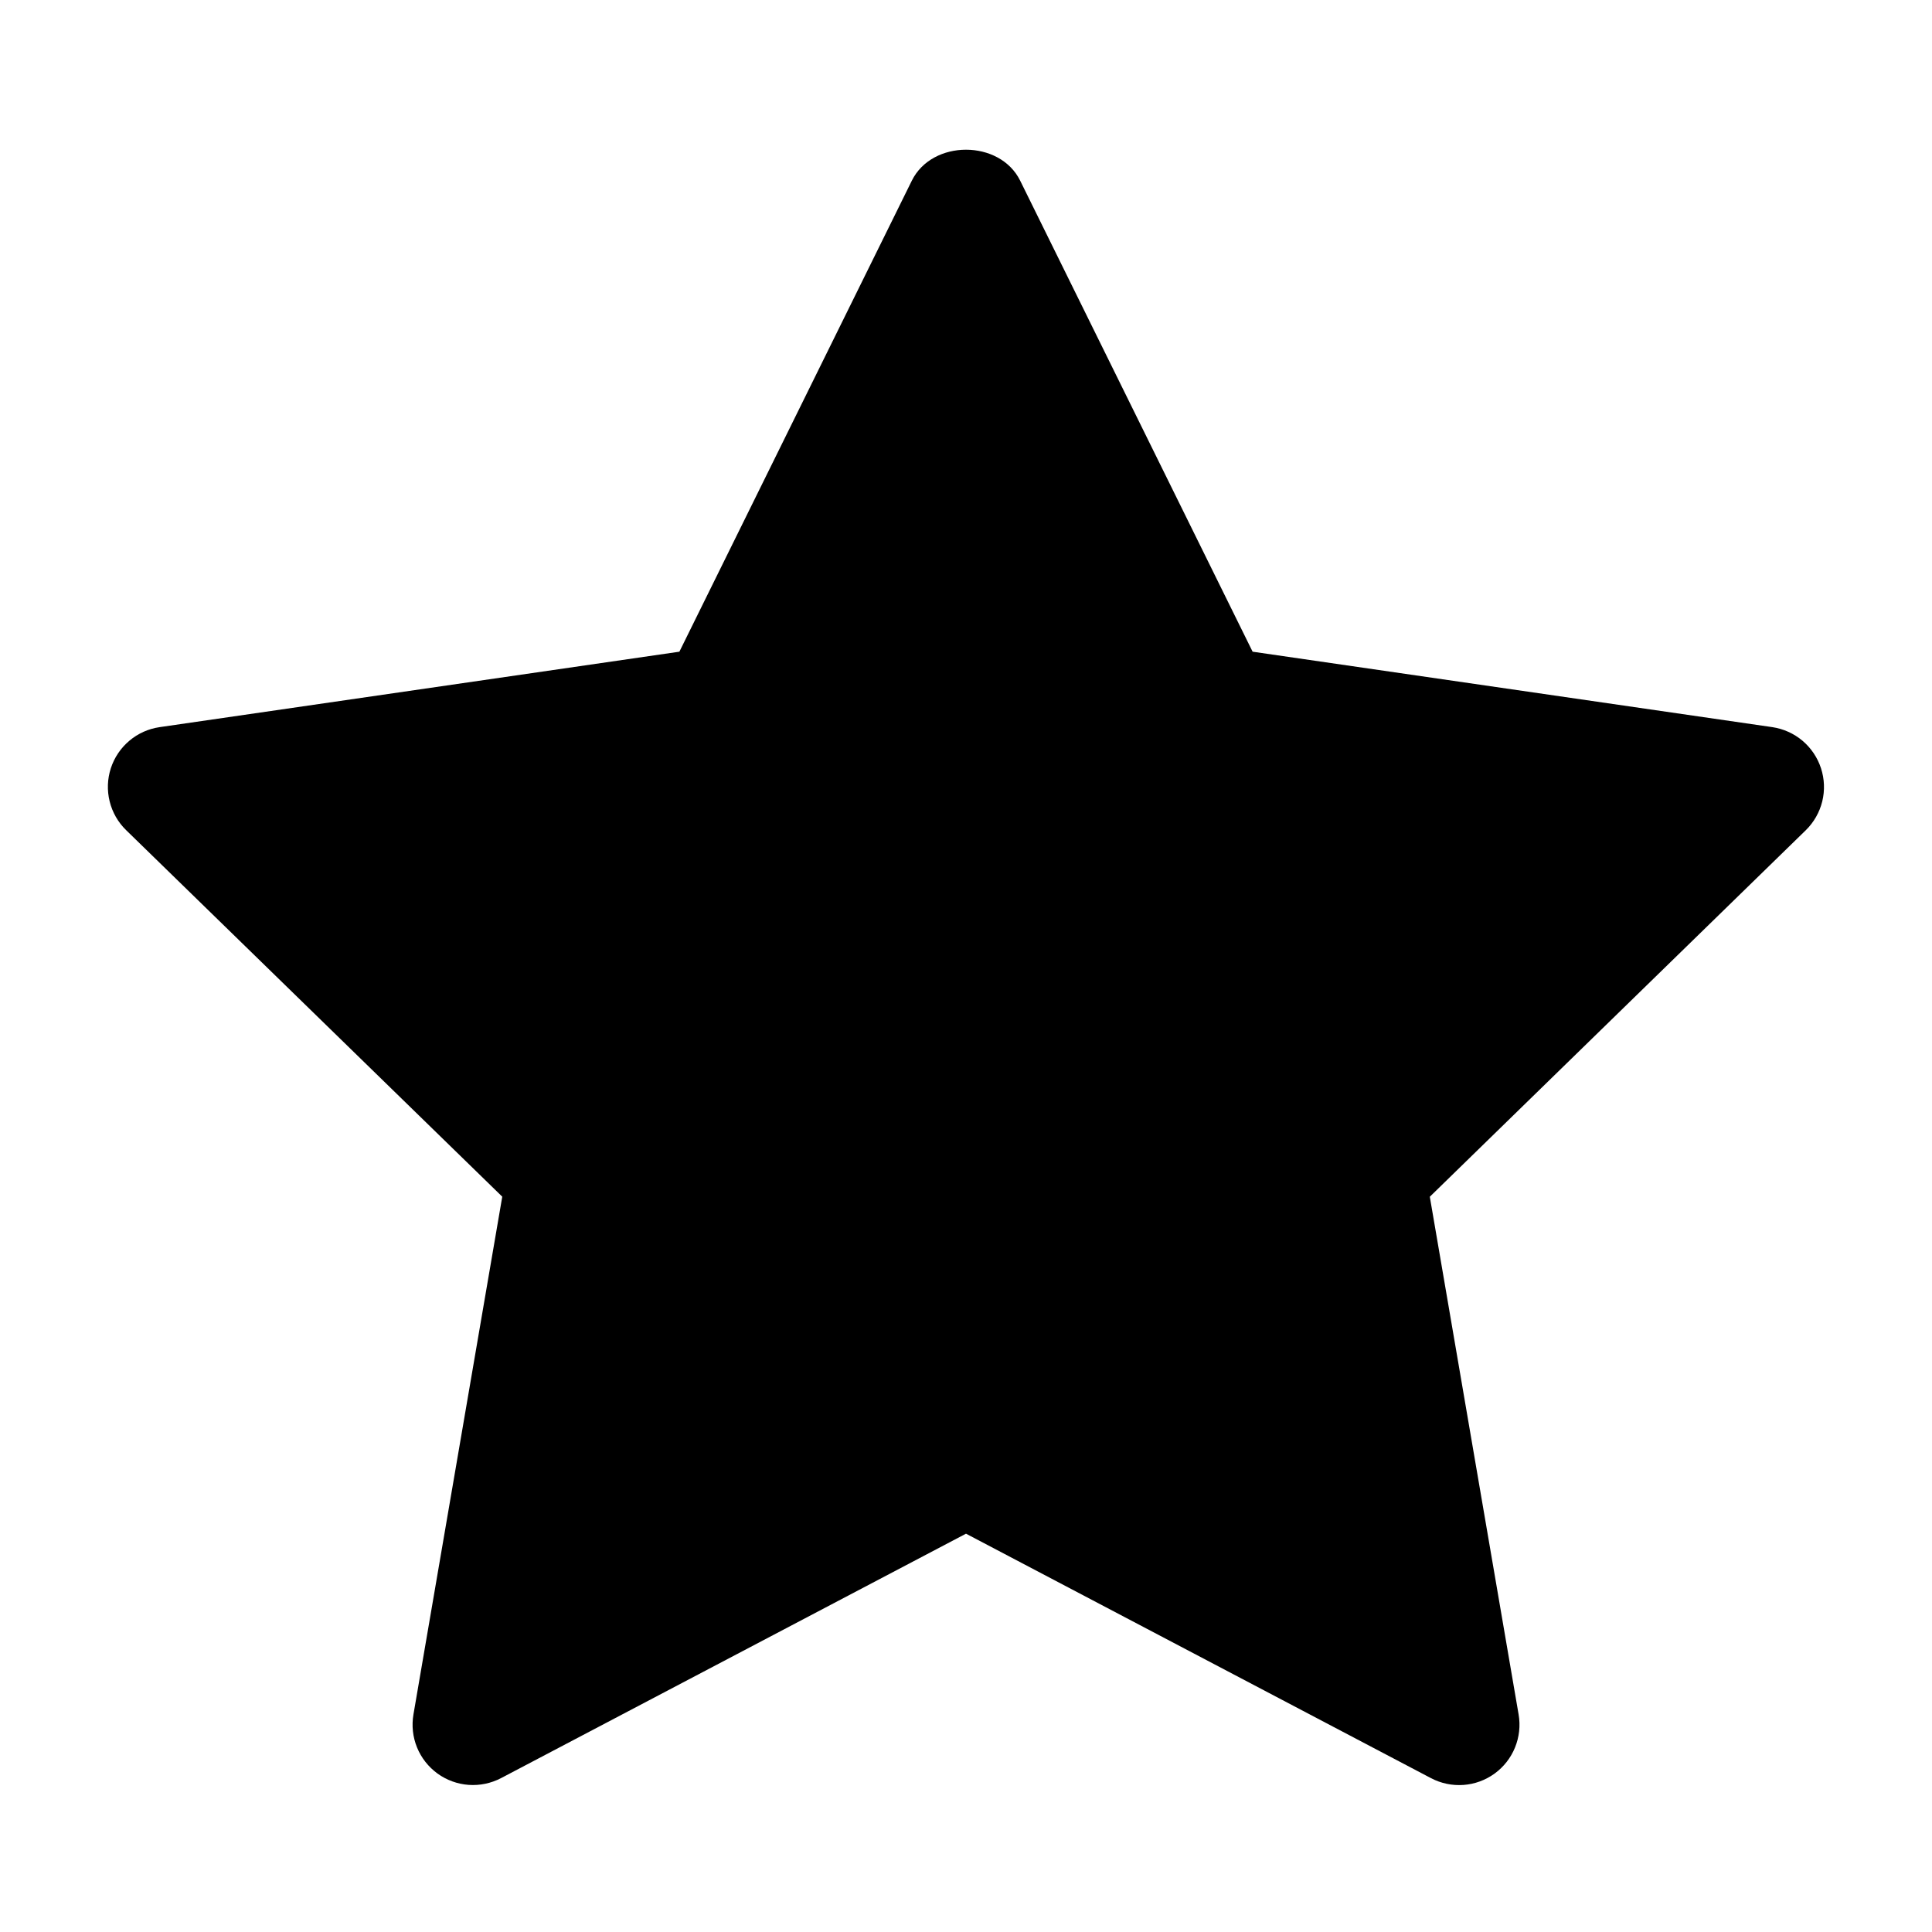 <svg width="60" height="60" viewBox="0 0 60 60" fill="none" xmlns="http://www.w3.org/2000/svg">
<path d="M56.083 25.781L44.404 37.166L47.162 53.246C47.221 53.591 47.182 53.945 47.05 54.27C46.919 54.593 46.699 54.874 46.416 55.08C46.133 55.285 45.798 55.408 45.449 55.433C45.1 55.458 44.751 55.385 44.441 55.222L30 47.63L15.561 55.221C15.251 55.383 14.902 55.456 14.553 55.431C14.204 55.406 13.869 55.283 13.586 55.078C13.303 54.872 13.083 54.592 12.951 54.268C12.819 53.944 12.781 53.589 12.84 53.244L15.598 37.164L3.917 25.781C3.666 25.537 3.489 25.227 3.405 24.887C3.321 24.547 3.334 24.191 3.442 23.858C3.551 23.525 3.75 23.229 4.018 23.004C4.285 22.778 4.611 22.632 4.957 22.582L21.099 20.239L28.318 5.61C28.95 4.329 31.05 4.329 31.682 5.61L38.901 20.239L55.042 22.582C55.388 22.634 55.713 22.78 55.98 23.006C56.246 23.232 56.445 23.527 56.553 23.86C56.661 24.192 56.675 24.548 56.592 24.887C56.508 25.227 56.332 25.536 56.083 25.781Z" fill="black"/>
</svg>
